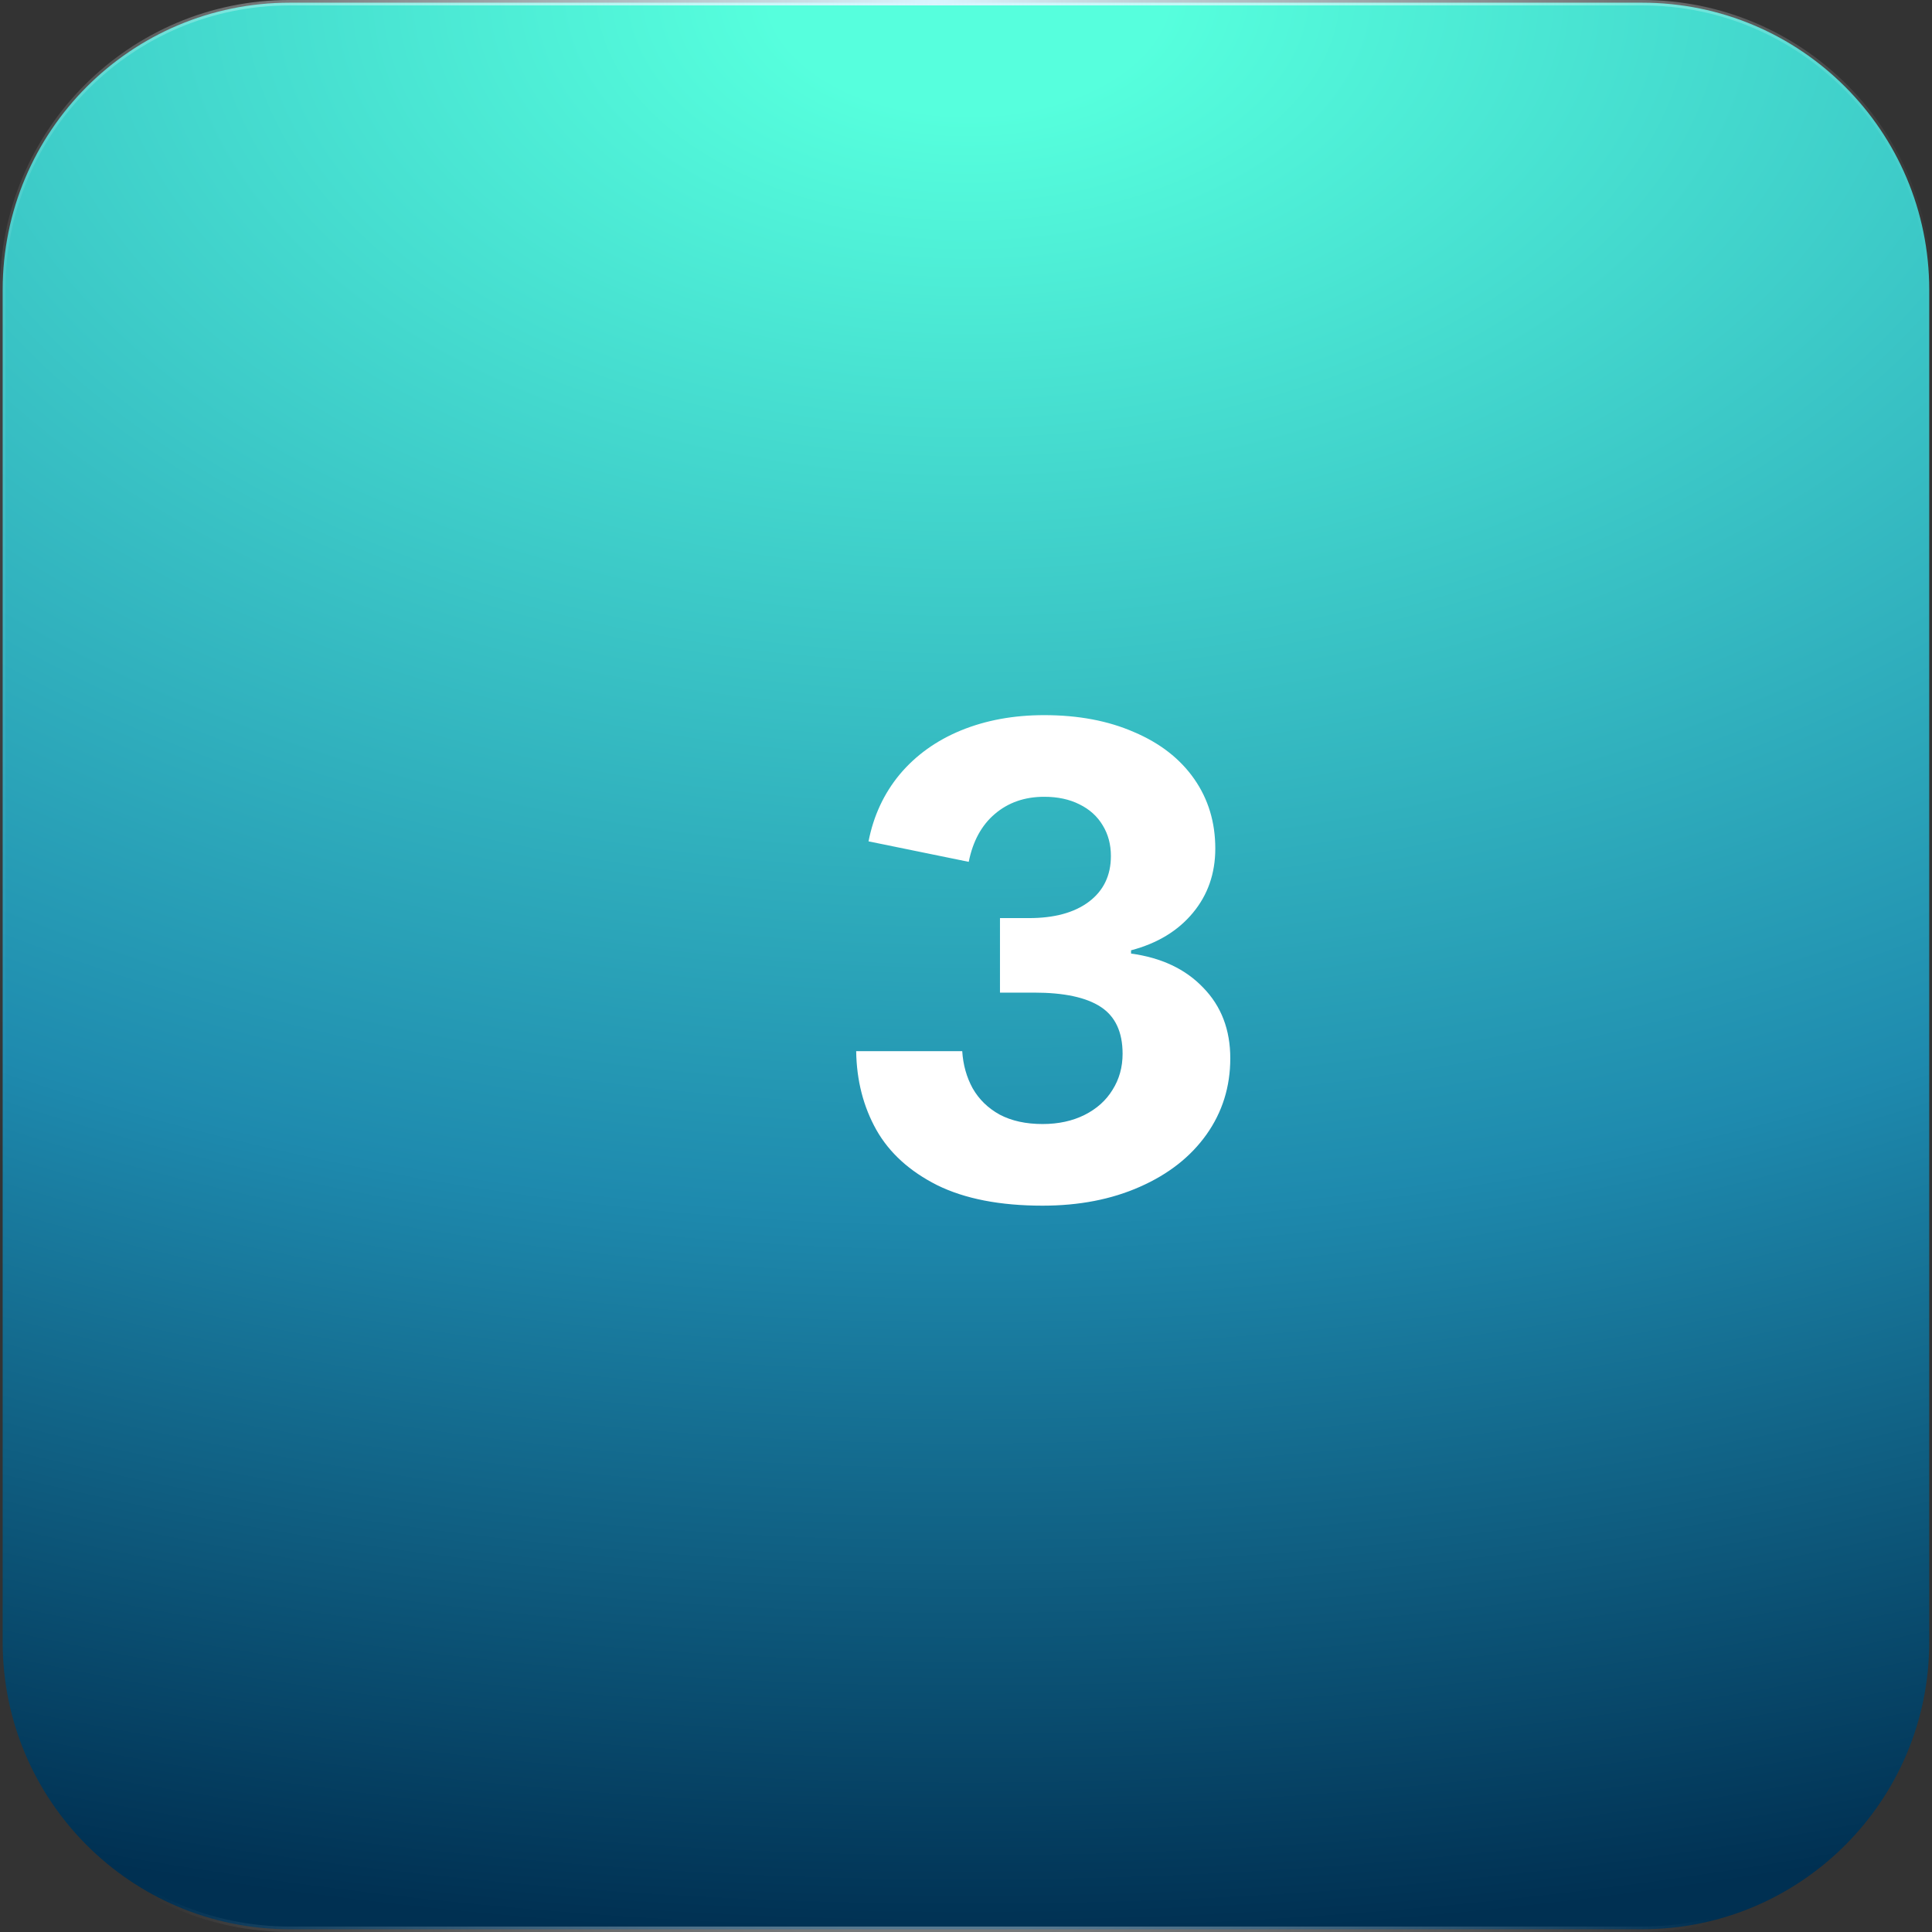 <svg width="58" height="58" viewBox="0 0 58 58" fill="none" xmlns="http://www.w3.org/2000/svg">
<rect x="0" y="0" width="58" height="58" fill="#333333" stroke="none"/>
<g clip-path="url(#clip0_1_742)">
<path d="M8.698 0.081H49.298C54.058 0.081 57.917 3.94 57.917 8.7V49.299C57.917 54.059 54.058 57.918 49.298 57.918H8.698C3.939 57.918 0.08 54.059 0.08 49.299V8.7C0.08 3.94 3.939 0.081 8.698 0.081Z" fill="url(#paint0_radial_1_742)" stroke="url(#paint1_radial_1_742)" stroke-width="0.163"/>
<path d="M31.299 36.195C30.023 36.195 28.968 35.99 28.135 35.58C27.308 35.163 26.699 34.61 26.309 33.92C25.918 33.223 25.716 32.435 25.703 31.557H28.887C28.913 31.967 29.017 32.338 29.199 32.67C29.388 33.002 29.658 33.266 30.01 33.461C30.368 33.65 30.797 33.744 31.299 33.744C31.774 33.744 32.194 33.653 32.559 33.471C32.923 33.288 33.203 33.038 33.398 32.719C33.6 32.4 33.701 32.038 33.701 31.635C33.701 30.984 33.483 30.515 33.047 30.229C32.611 29.942 31.943 29.799 31.045 29.799H30.02V27.562H30.889C31.65 27.562 32.249 27.4 32.685 27.074C33.128 26.742 33.35 26.283 33.35 25.697C33.35 25.352 33.268 25.046 33.105 24.779C32.943 24.506 32.708 24.294 32.402 24.145C32.103 23.995 31.751 23.92 31.348 23.92C30.762 23.92 30.267 24.092 29.863 24.438C29.466 24.776 29.206 25.255 29.082 25.873L26.074 25.258C26.224 24.49 26.537 23.819 27.012 23.246C27.494 22.673 28.105 22.234 28.848 21.928C29.596 21.622 30.43 21.469 31.348 21.469C32.37 21.469 33.268 21.638 34.043 21.977C34.824 22.309 35.426 22.777 35.85 23.383C36.273 23.988 36.484 24.685 36.484 25.473C36.484 26.221 36.26 26.866 35.81 27.406C35.361 27.947 34.743 28.321 33.955 28.529V28.627C34.867 28.751 35.589 29.092 36.123 29.652C36.663 30.206 36.934 30.912 36.934 31.771C36.934 32.624 36.696 33.386 36.221 34.057C35.745 34.727 35.078 35.251 34.219 35.629C33.366 36.007 32.393 36.195 31.299 36.195Z" fill="white"/>
</g>
<defs>
<radialGradient id="paint0_radial_1_742" cx="0" cy="0" r="1" gradientUnits="userSpaceOnUse" gradientTransform="translate(29.066 -0) rotate(90) scale(58 96.145)">
<stop offset="0.062" stop-color="#56FFDD"/>
<stop offset="0.627" stop-color="#1E8AAE"/>
<stop offset="1" stop-color="#003052"/>
</radialGradient>
<radialGradient id="paint1_radial_1_742" cx="0" cy="0" r="1" gradientUnits="userSpaceOnUse" gradientTransform="translate(28.059 -0.126) rotate(90) scale(90.531 30.247)">
<stop stop-color="#DBF5FF"/>
<stop offset="1" stop-color="white" stop-opacity="0"/>
</radialGradient>
<clipPath id="clip0_1_742">
<rect width="58" height="58" fill="white"/>
</clipPath>
</defs>
</svg>
